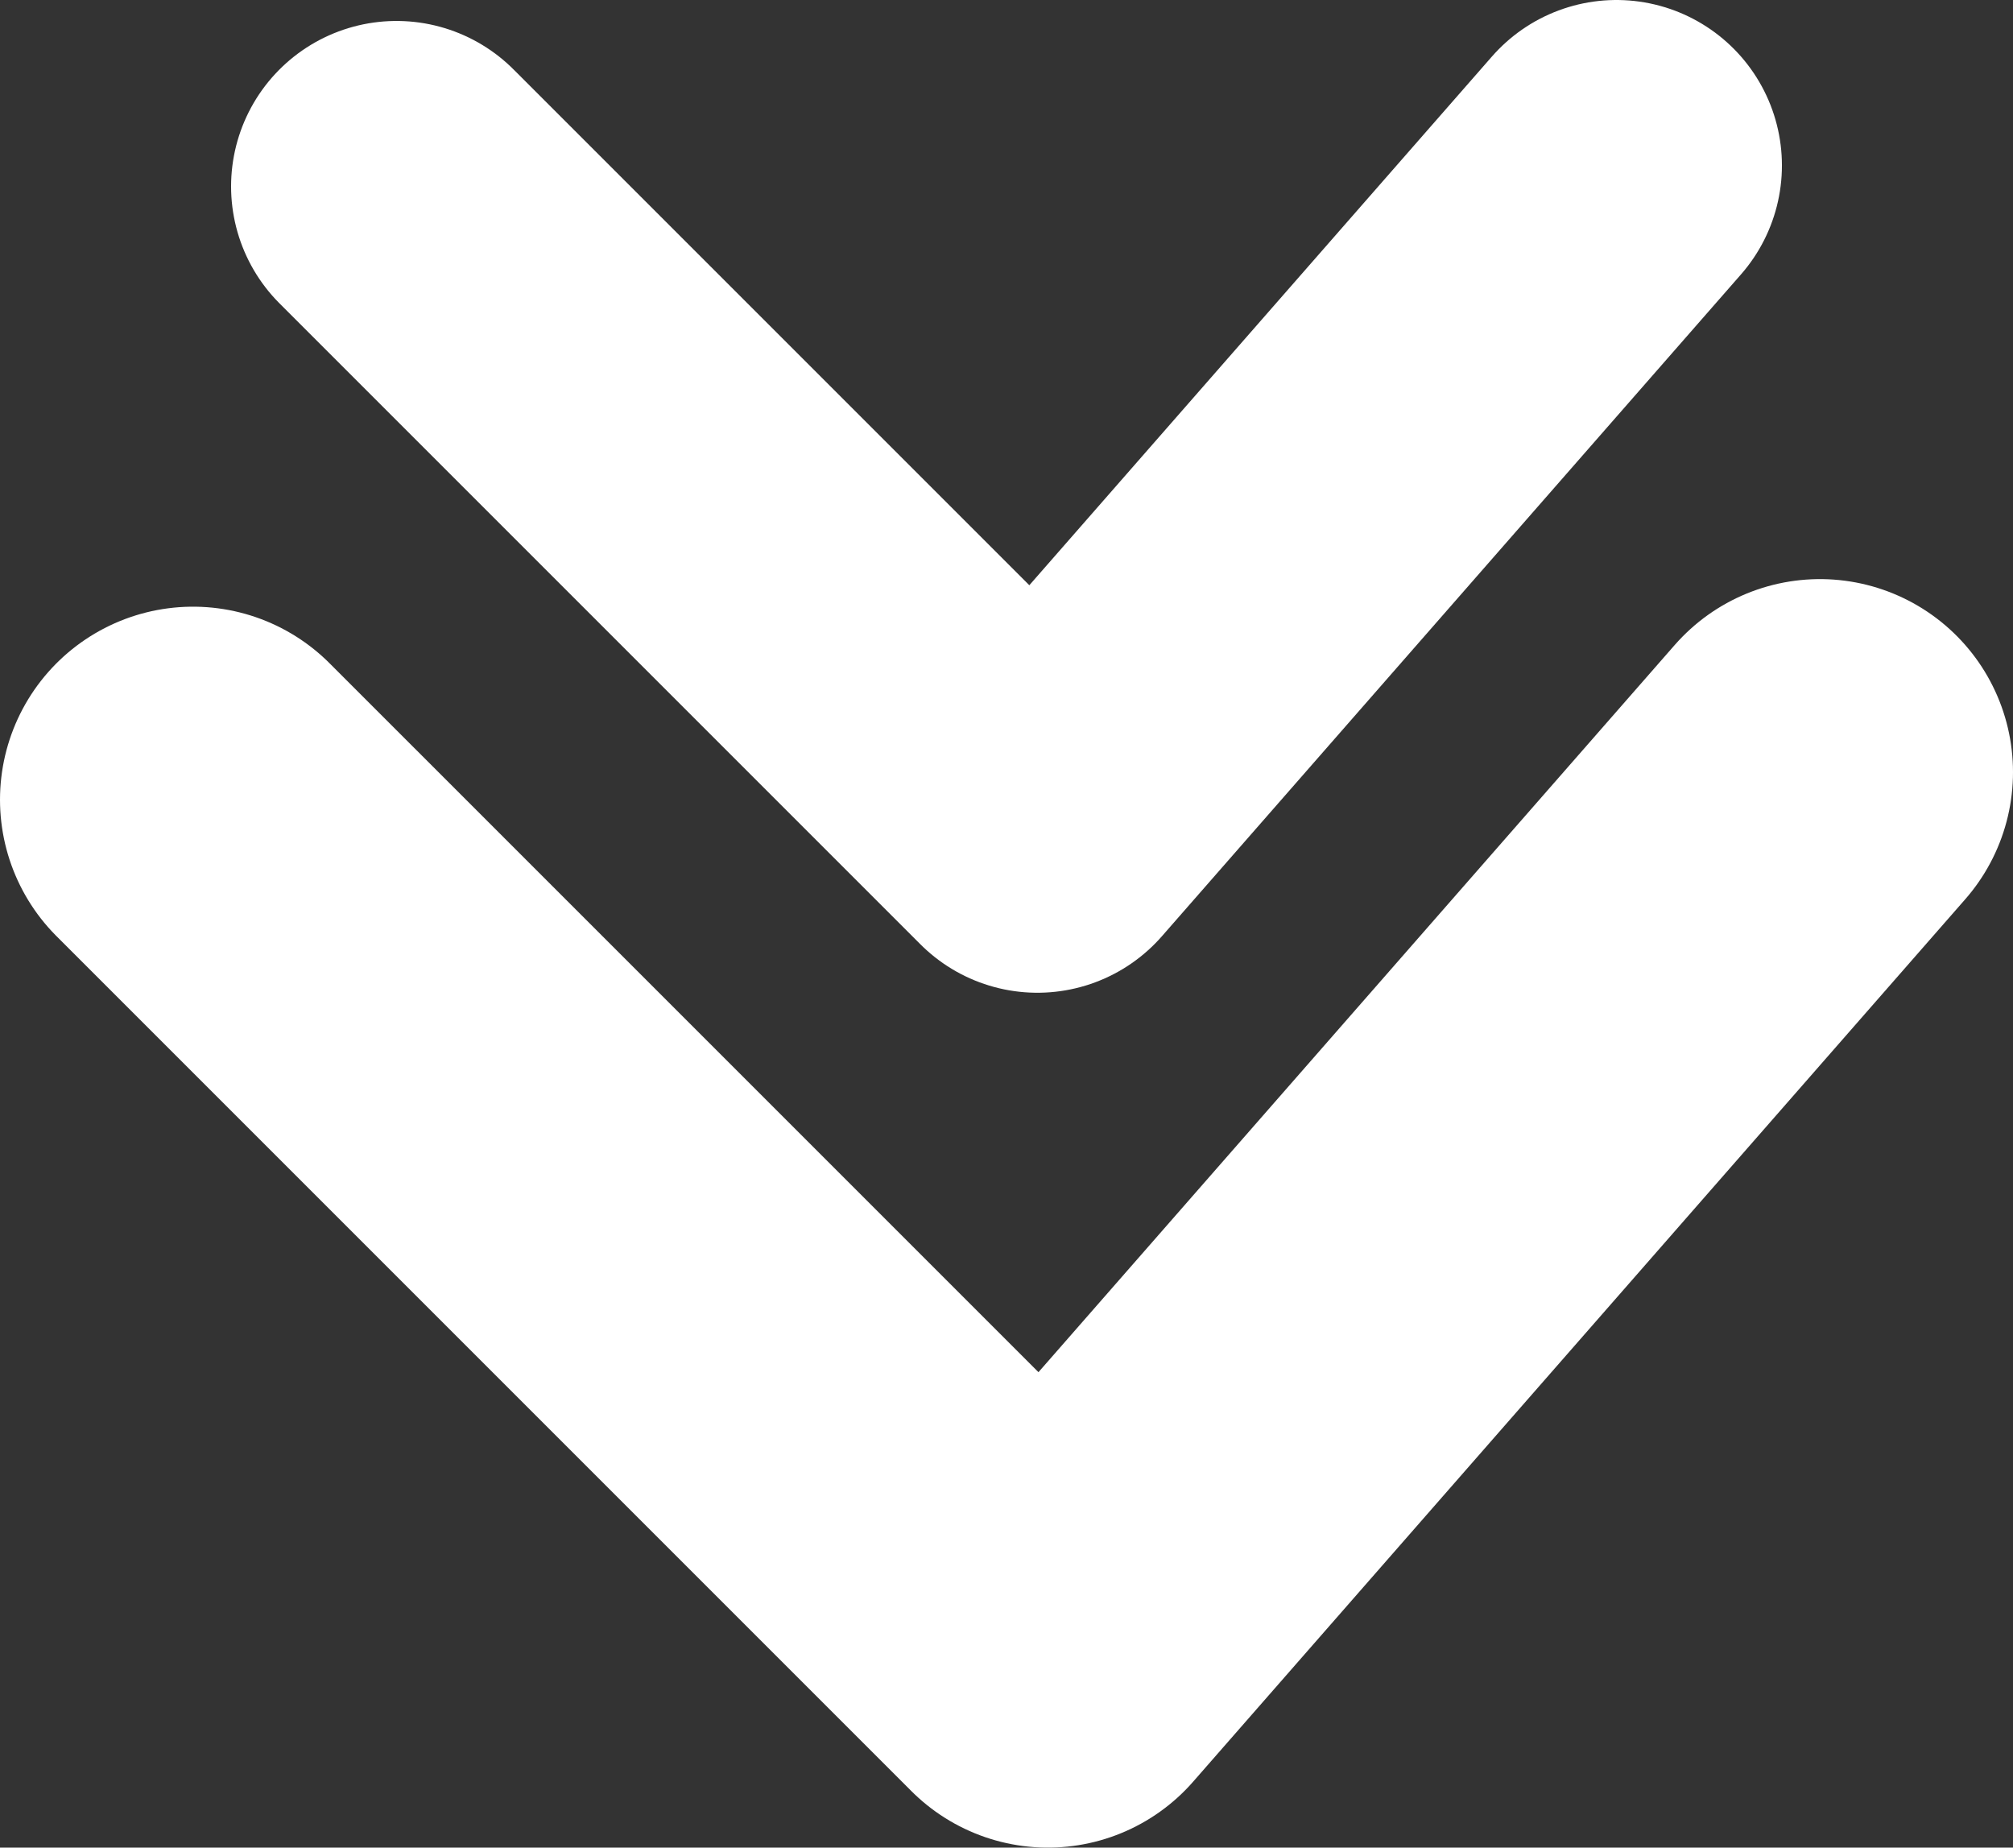 <svg xmlns="http://www.w3.org/2000/svg" viewBox="0 0 36.5 33.5"><rect x="0" y="0" width="36.5" height="33.5" fill="#333333" stroke="none"/><defs><style>.cls-1,.cls-2{fill:none;stroke:#fff;stroke-linecap:round;stroke-linejoin:round;}.cls-1{stroke-width:7px;}.cls-2{stroke-width:6px;}</style></defs><title>flecha-abajo</title><g id="Capa_2" data-name="Capa 2"><g id="Capa_1-2" data-name="Capa 1"><polyline class="cls-1" points="33 14 19 30 3.5 14.5"/><polyline class="cls-2" points="29.31 3 18.81 15 7.19 3.38"/></g></g></svg>